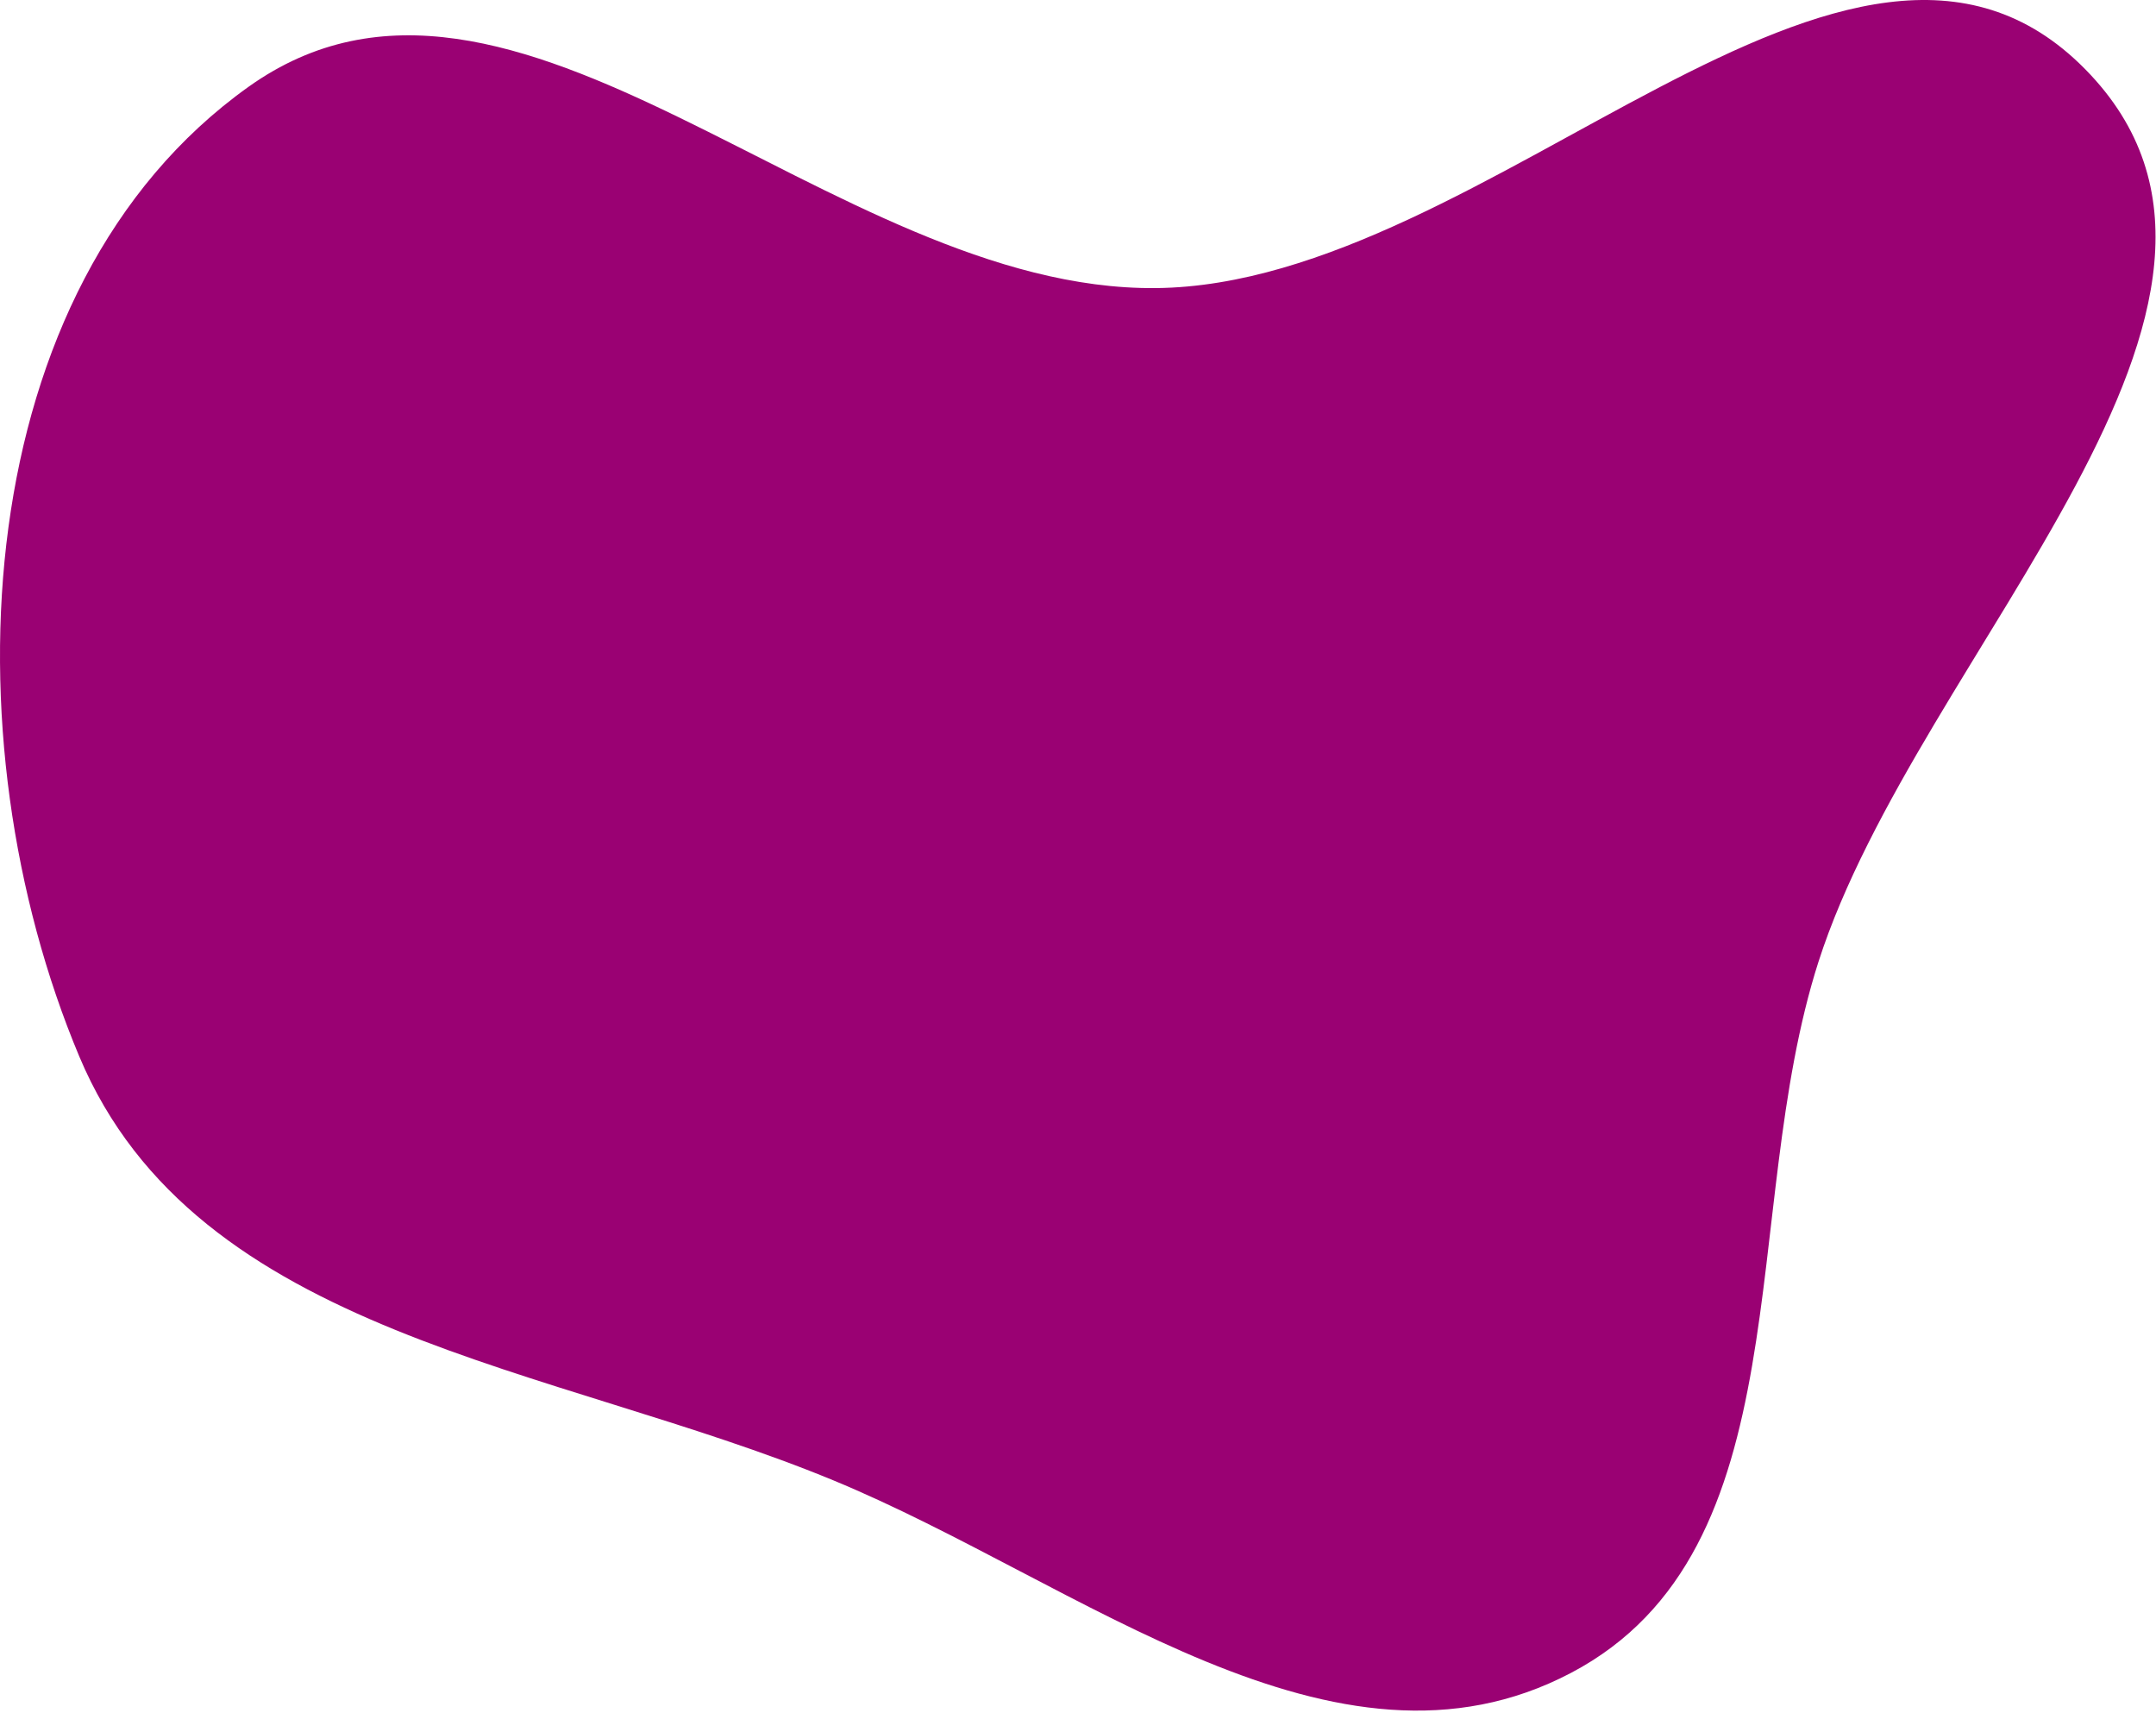 <?xml version="1.0" encoding="UTF-8"?> <svg xmlns="http://www.w3.org/2000/svg" width="627" height="498" viewBox="0 0 627 498" fill="none"><path fill-rule="evenodd" clip-rule="evenodd" d="M336.159 83.768C433.533 82.84 538.165 -49.269 606.446 20.16C673.057 87.89 557.849 189.225 528.835 279.683C505.389 352.78 524.826 450.664 456.895 486.417C388.092 522.628 314.234 460.139 242.375 430.45C160.827 396.757 57.208 388.526 23.052 307.171C-15.799 214.632 -9.44 83.545 72.259 25.253C149.427 -29.807 241.366 84.672 336.159 83.768Z" fill="#9A0173"></path></svg> 